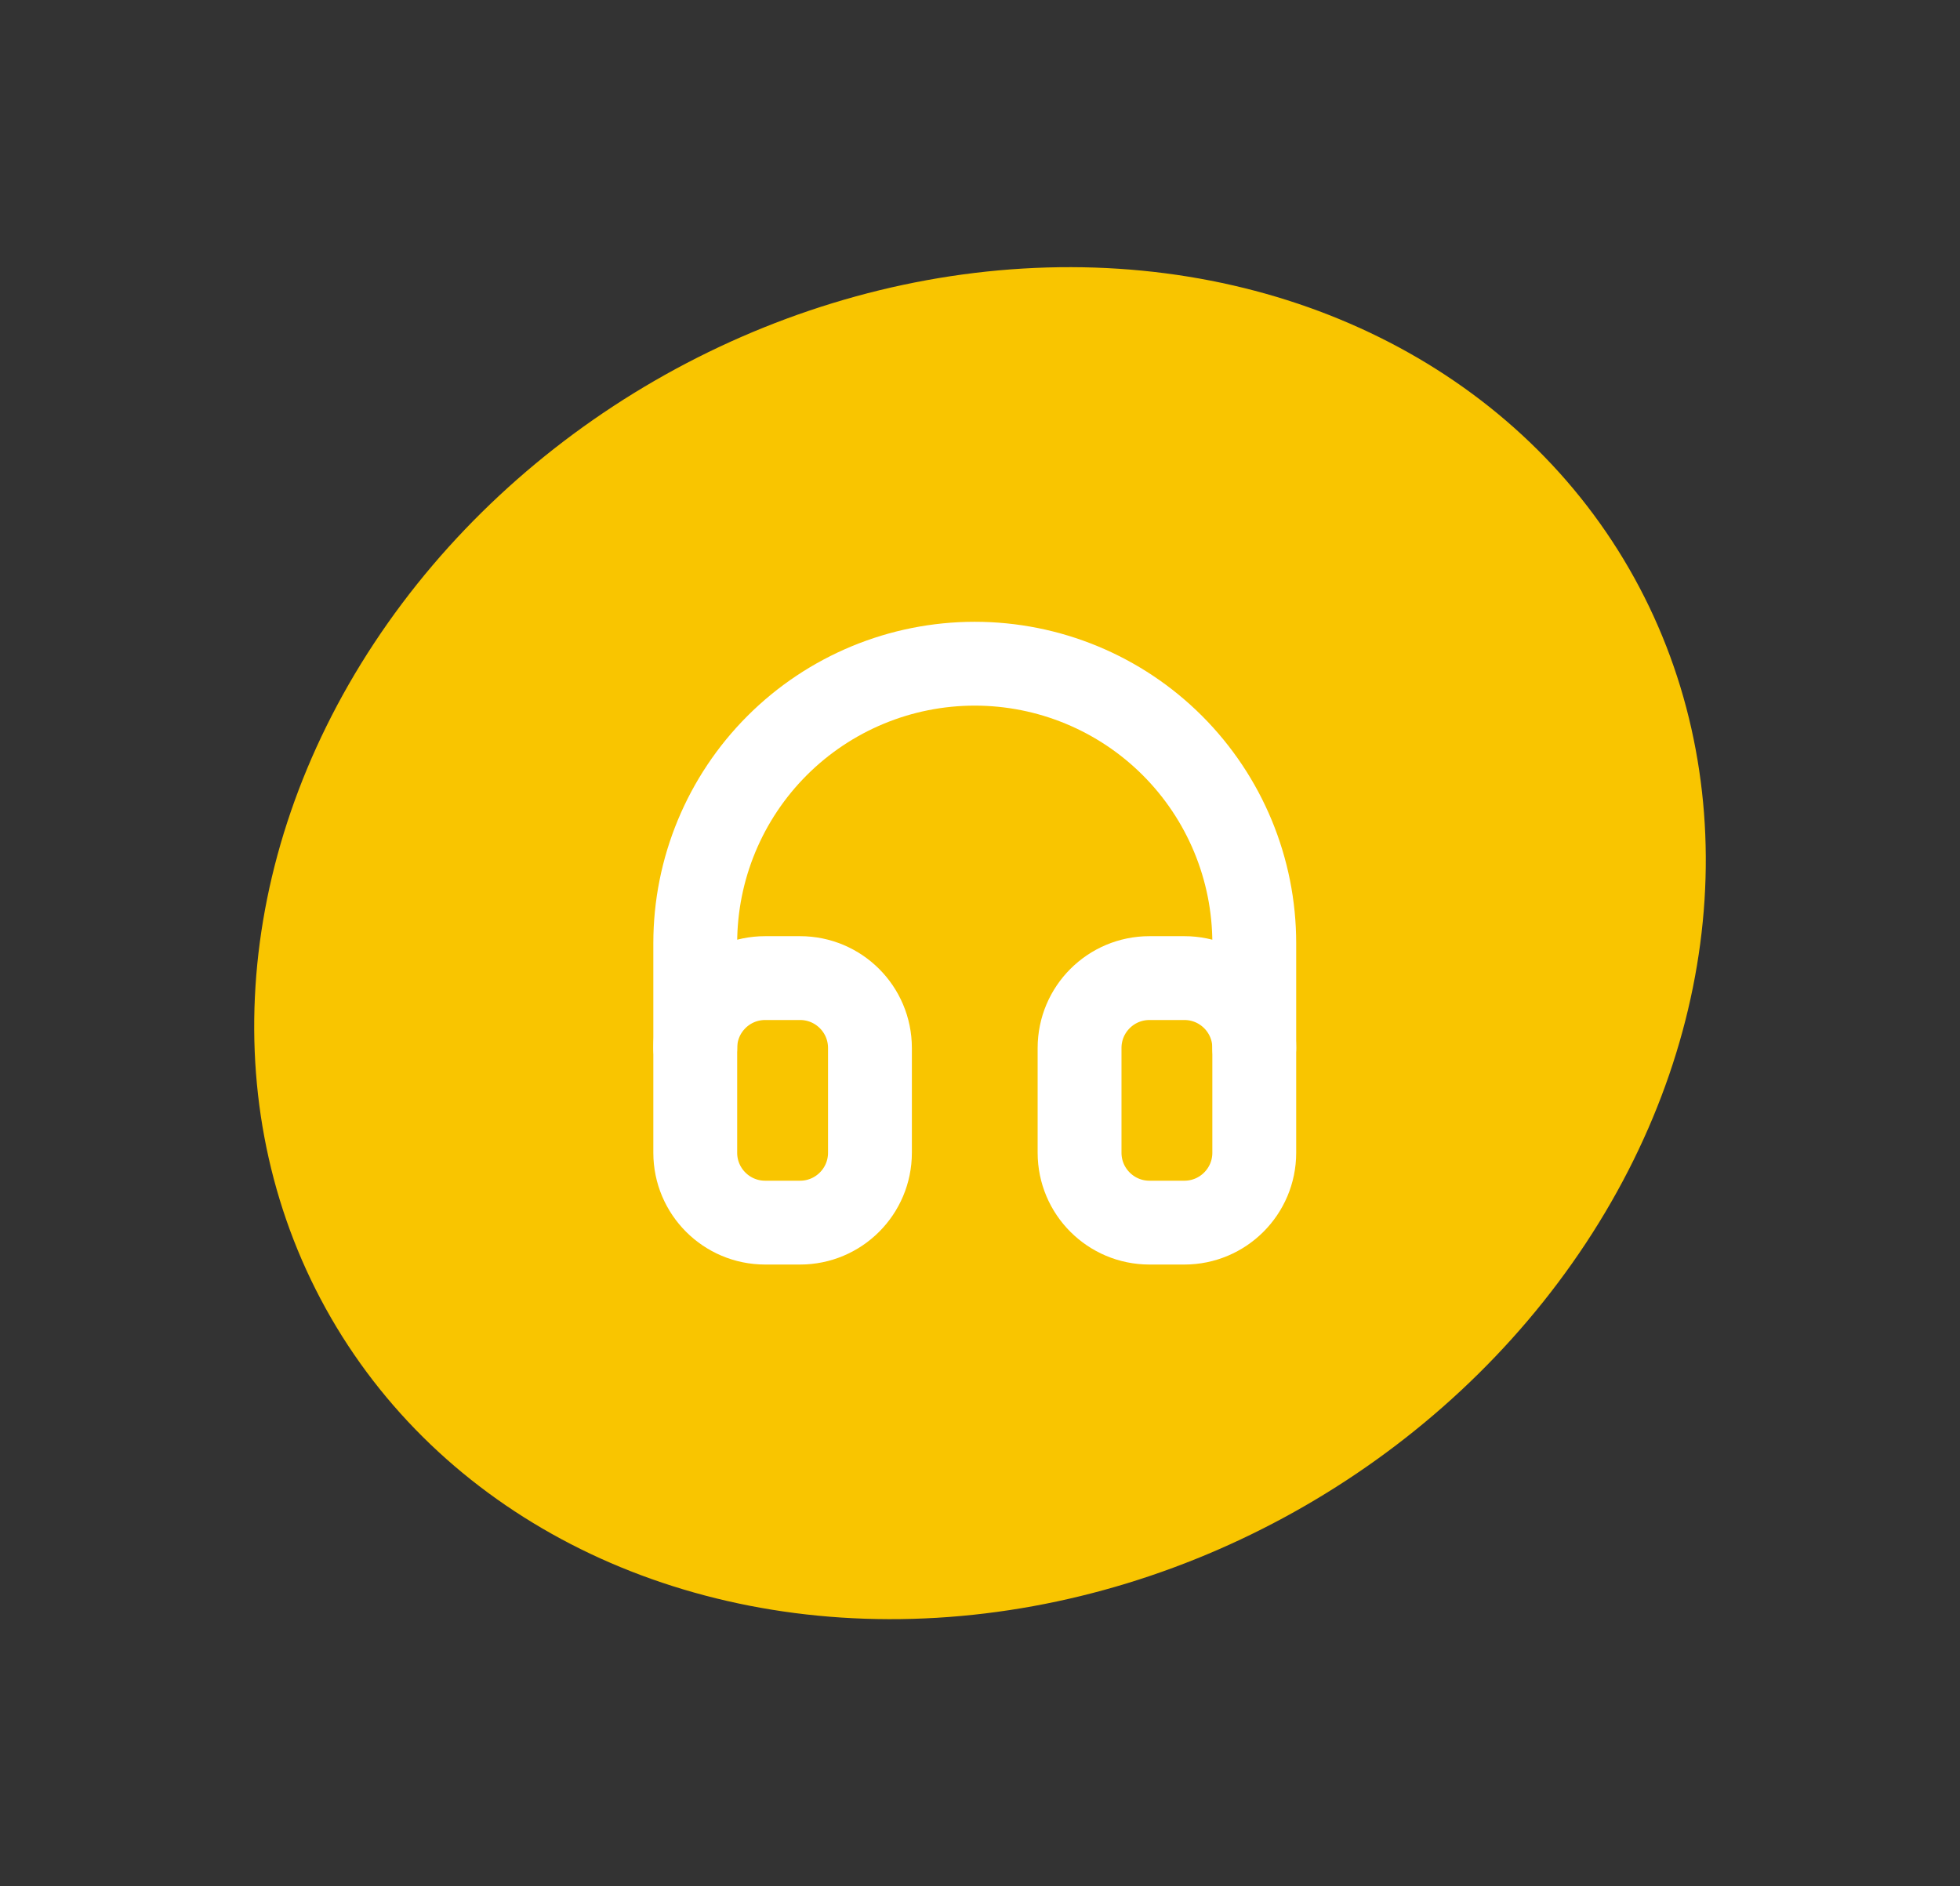 <svg width="187" height="180" viewBox="0 0 187 180" fill="none" xmlns="http://www.w3.org/2000/svg">
<rect x="0" y="0" width="187" height="180" fill="#333333" stroke="none"/>
<ellipse cx="93.5" cy="90" rx="71.5" ry="62" transform="rotate(-30 93.5 90)" fill="#F9C500"/>
<g clip-path="url(#clip0_61_120)">
<path d="M76.333 93.333H73C69.318 93.333 66.333 96.318 66.333 100V110C66.333 113.682 69.318 116.667 73 116.667H76.333C80.015 116.667 83 113.682 83 110V100C83 96.318 80.015 93.333 76.333 93.333Z" stroke="white" stroke-width="8" stroke-linecap="round" stroke-linejoin="round"/>
<path d="M113 93.333H109.667C105.985 93.333 103 96.318 103 100V110C103 113.682 105.985 116.667 109.667 116.667H113C116.682 116.667 119.667 113.682 119.667 110V100C119.667 96.318 116.682 93.333 113 93.333Z" stroke="white" stroke-width="8" stroke-linecap="round" stroke-linejoin="round"/>
<path d="M66.333 100V90C66.333 82.928 69.143 76.145 74.144 71.144C79.145 66.143 85.927 63.333 93 63.333C100.072 63.333 106.855 66.143 111.856 71.144C116.857 76.145 119.667 82.928 119.667 90V100" stroke="white" stroke-width="8" stroke-linecap="round" stroke-linejoin="round"/>
</g>
<defs>
<clipPath id="clip0_61_120">
<rect width="80" height="80" fill="white" transform="translate(53 50)"/>
</clipPath>
</defs>
</svg>
